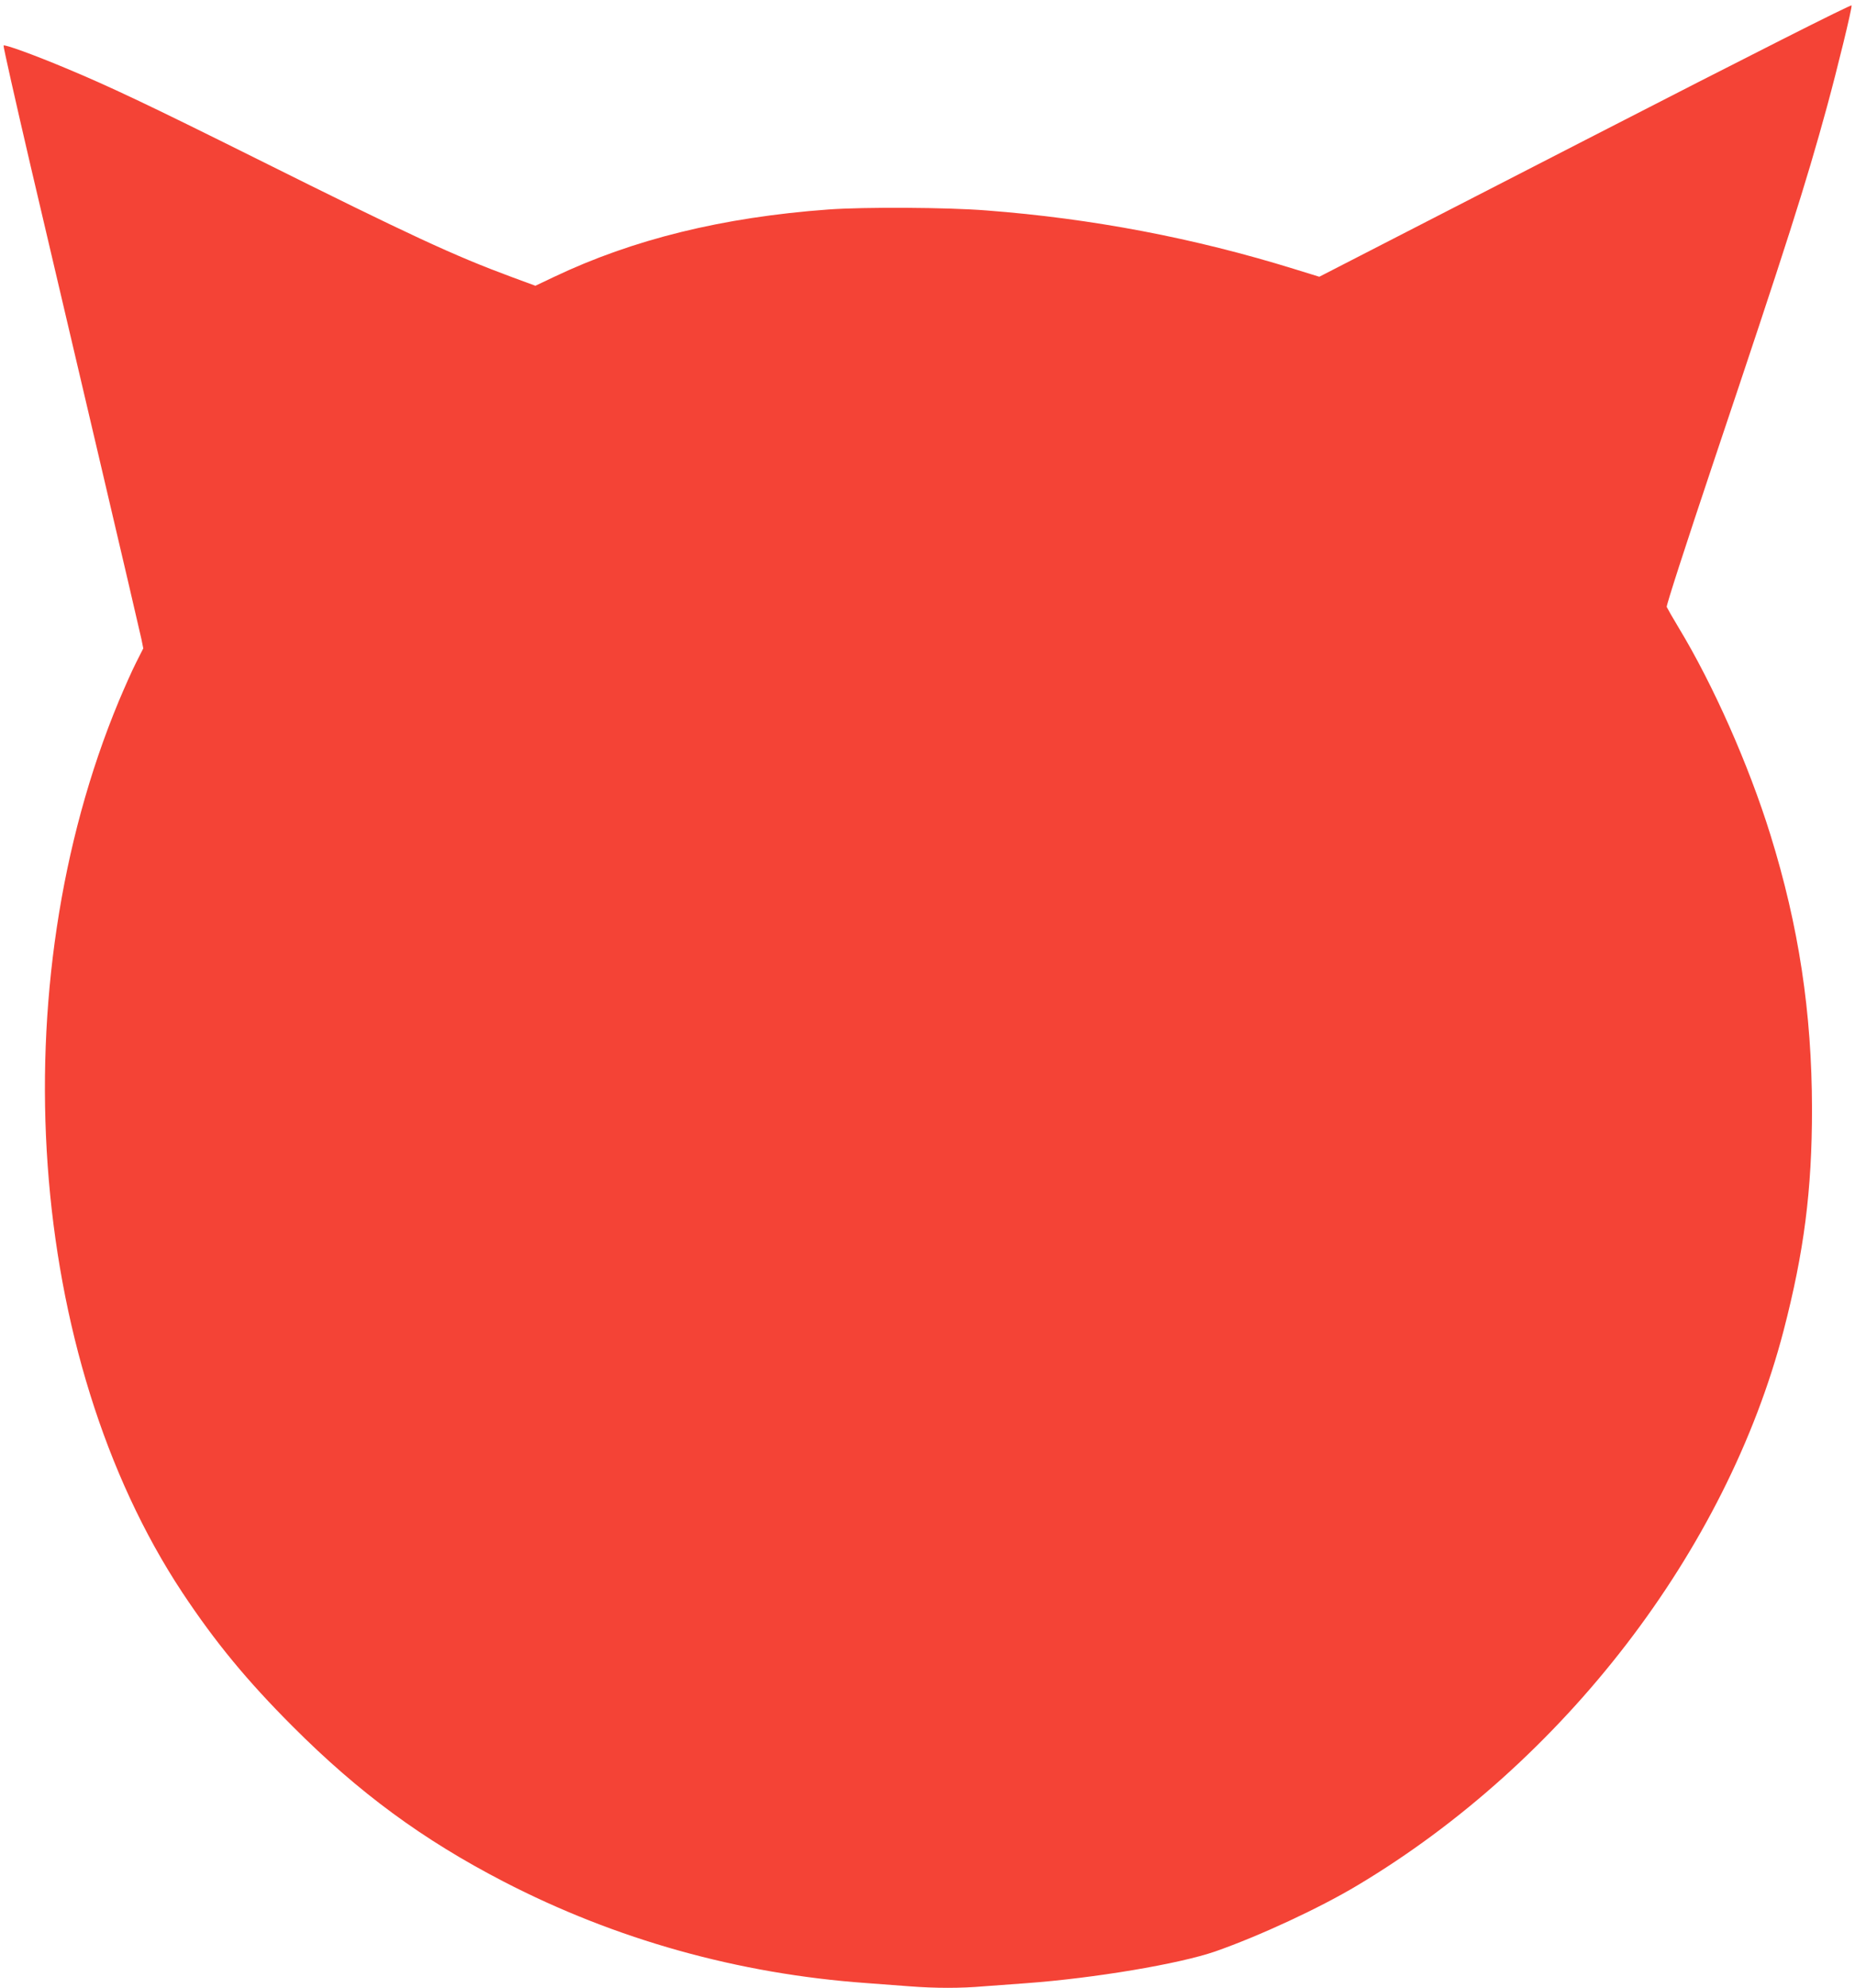 <?xml version="1.0" standalone="no"?>
<!DOCTYPE svg PUBLIC "-//W3C//DTD SVG 20010904//EN"
 "http://www.w3.org/TR/2001/REC-SVG-20010904/DTD/svg10.dtd">
<svg version="1.0" xmlns="http://www.w3.org/2000/svg"
 width="1195pt" height="1280pt" viewBox="0 0 1195 1280"
 preserveAspectRatio="xMidYMid meet">
<g transform="translate(0,1280) scale(0.1,-0.1)"
fill="#f44336" stroke="none">
<path d="M10212 11898 l-1713 -880 -162 50 c-642 199 -1301 325 -1983 377
-250 20 -787 23 -1019 6 -680 -50 -1258 -192 -1768 -435 l-118 -56 -152 56
c-378 140 -648 266 -1642 761 -703 350 -950 467 -1236 586 -201 84 -388 152
-396 144 -3 -4 76 -354 175 -779 100 -425 298 -1270 441 -1878 143 -608 265
-1132 272 -1165 l12 -60 -47 -93 c-26 -51 -75 -162 -110 -245 -765 -1837 -595
-4225 409 -5742 211 -318 416 -567 710 -861 428 -429 840 -731 1360 -1000 721
-373 1512 -594 2335 -653 80 -6 205 -15 279 -21 169 -13 330 -13 479 0 65 5
187 14 272 20 438 32 987 124 1220 205 283 99 669 278 913 424 1331 794 2378
2157 2747 3573 132 508 183 904 183 1428 -1 621 -85 1176 -268 1765 -140 451
-369 967 -592 1335 -38 63 -72 123 -76 132 -3 10 121 394 309 955 462 1375
586 1763 723 2264 68 249 163 638 159 654 -2 8 -638 -313 -1716 -867z"/>
</g>
</svg>
